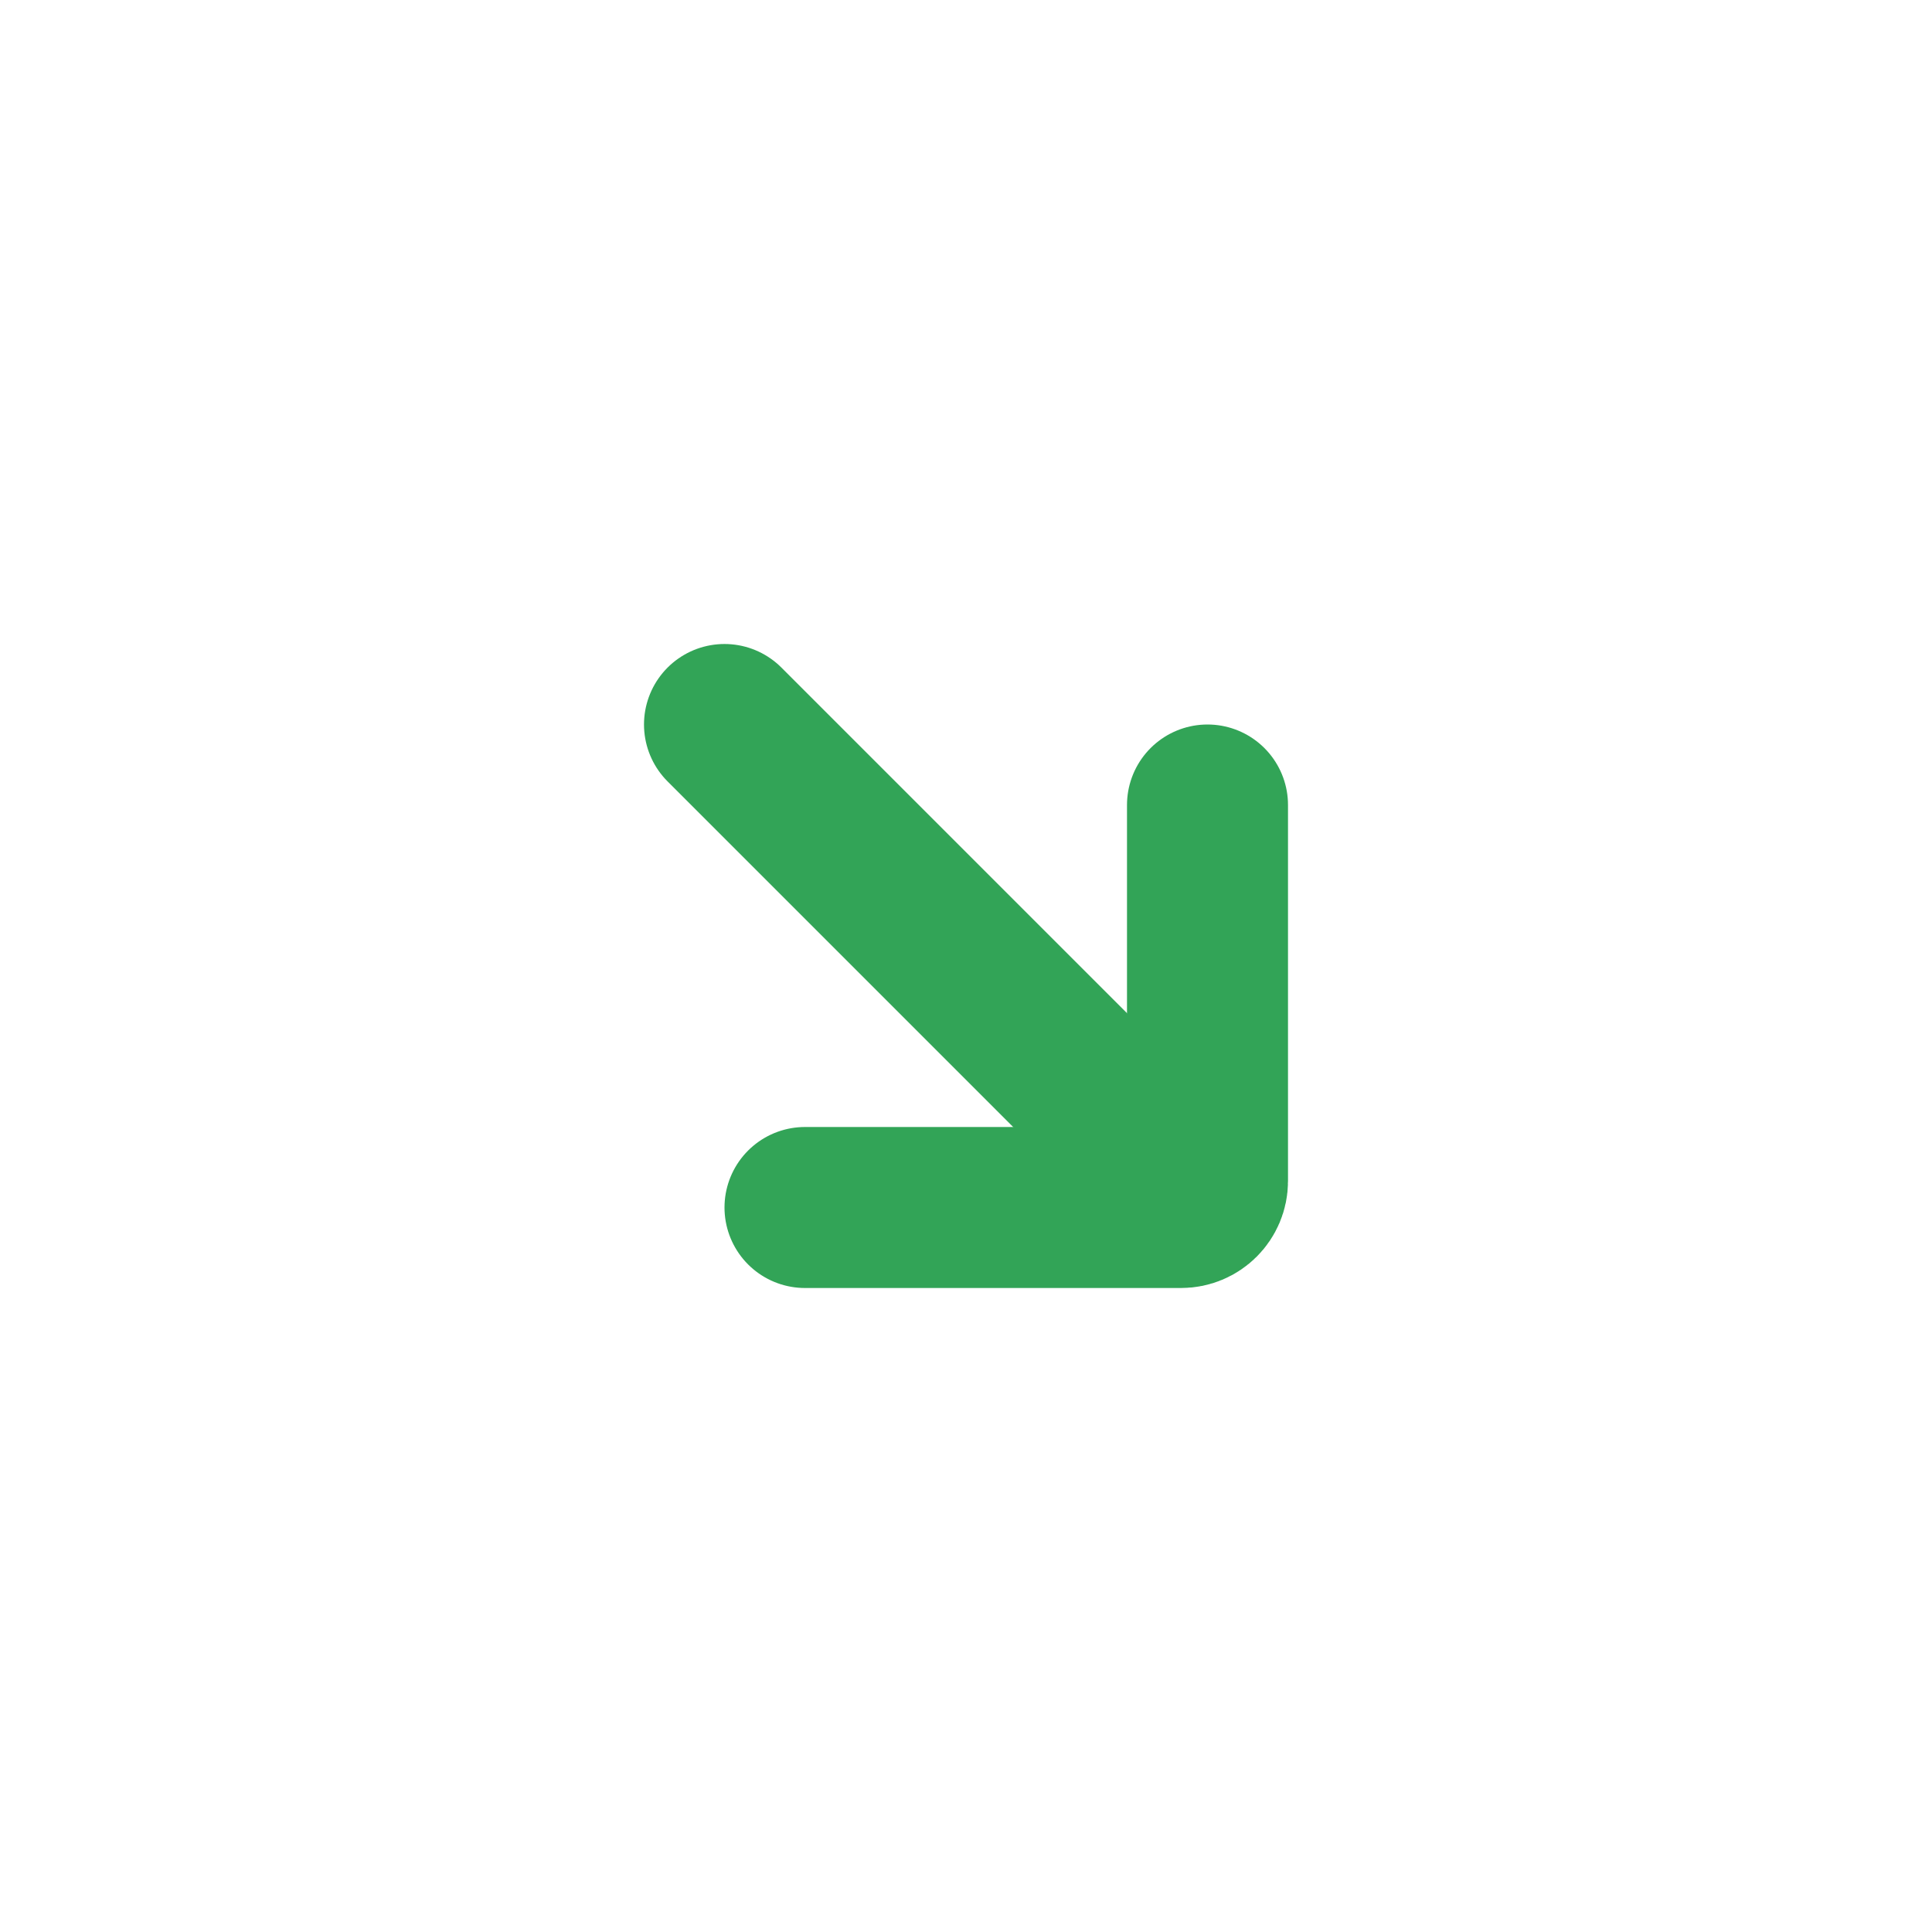 <svg width="161px" height="161px" viewBox="0 0 24 24" fill="none" xmlns="http://www.w3.org/2000/svg"><g id="SVGRepo_bgCarrier" stroke-width="0"></g><g id="SVGRepo_tracerCarrier" stroke-linecap="round" stroke-linejoin="round"></g><g id="SVGRepo_iconCarrier"> <path d="M14.5 14.5L9 9" stroke="#32A457" stroke-width="2" stroke-linecap="round" stroke-linejoin="round"></path> <path d="M15 10L15 14.672C15 14.853 14.853 15 14.672 15L10 15" stroke="#32A457" stroke-width="2" stroke-linecap="round" stroke-linejoin="round"></path> </g></svg>